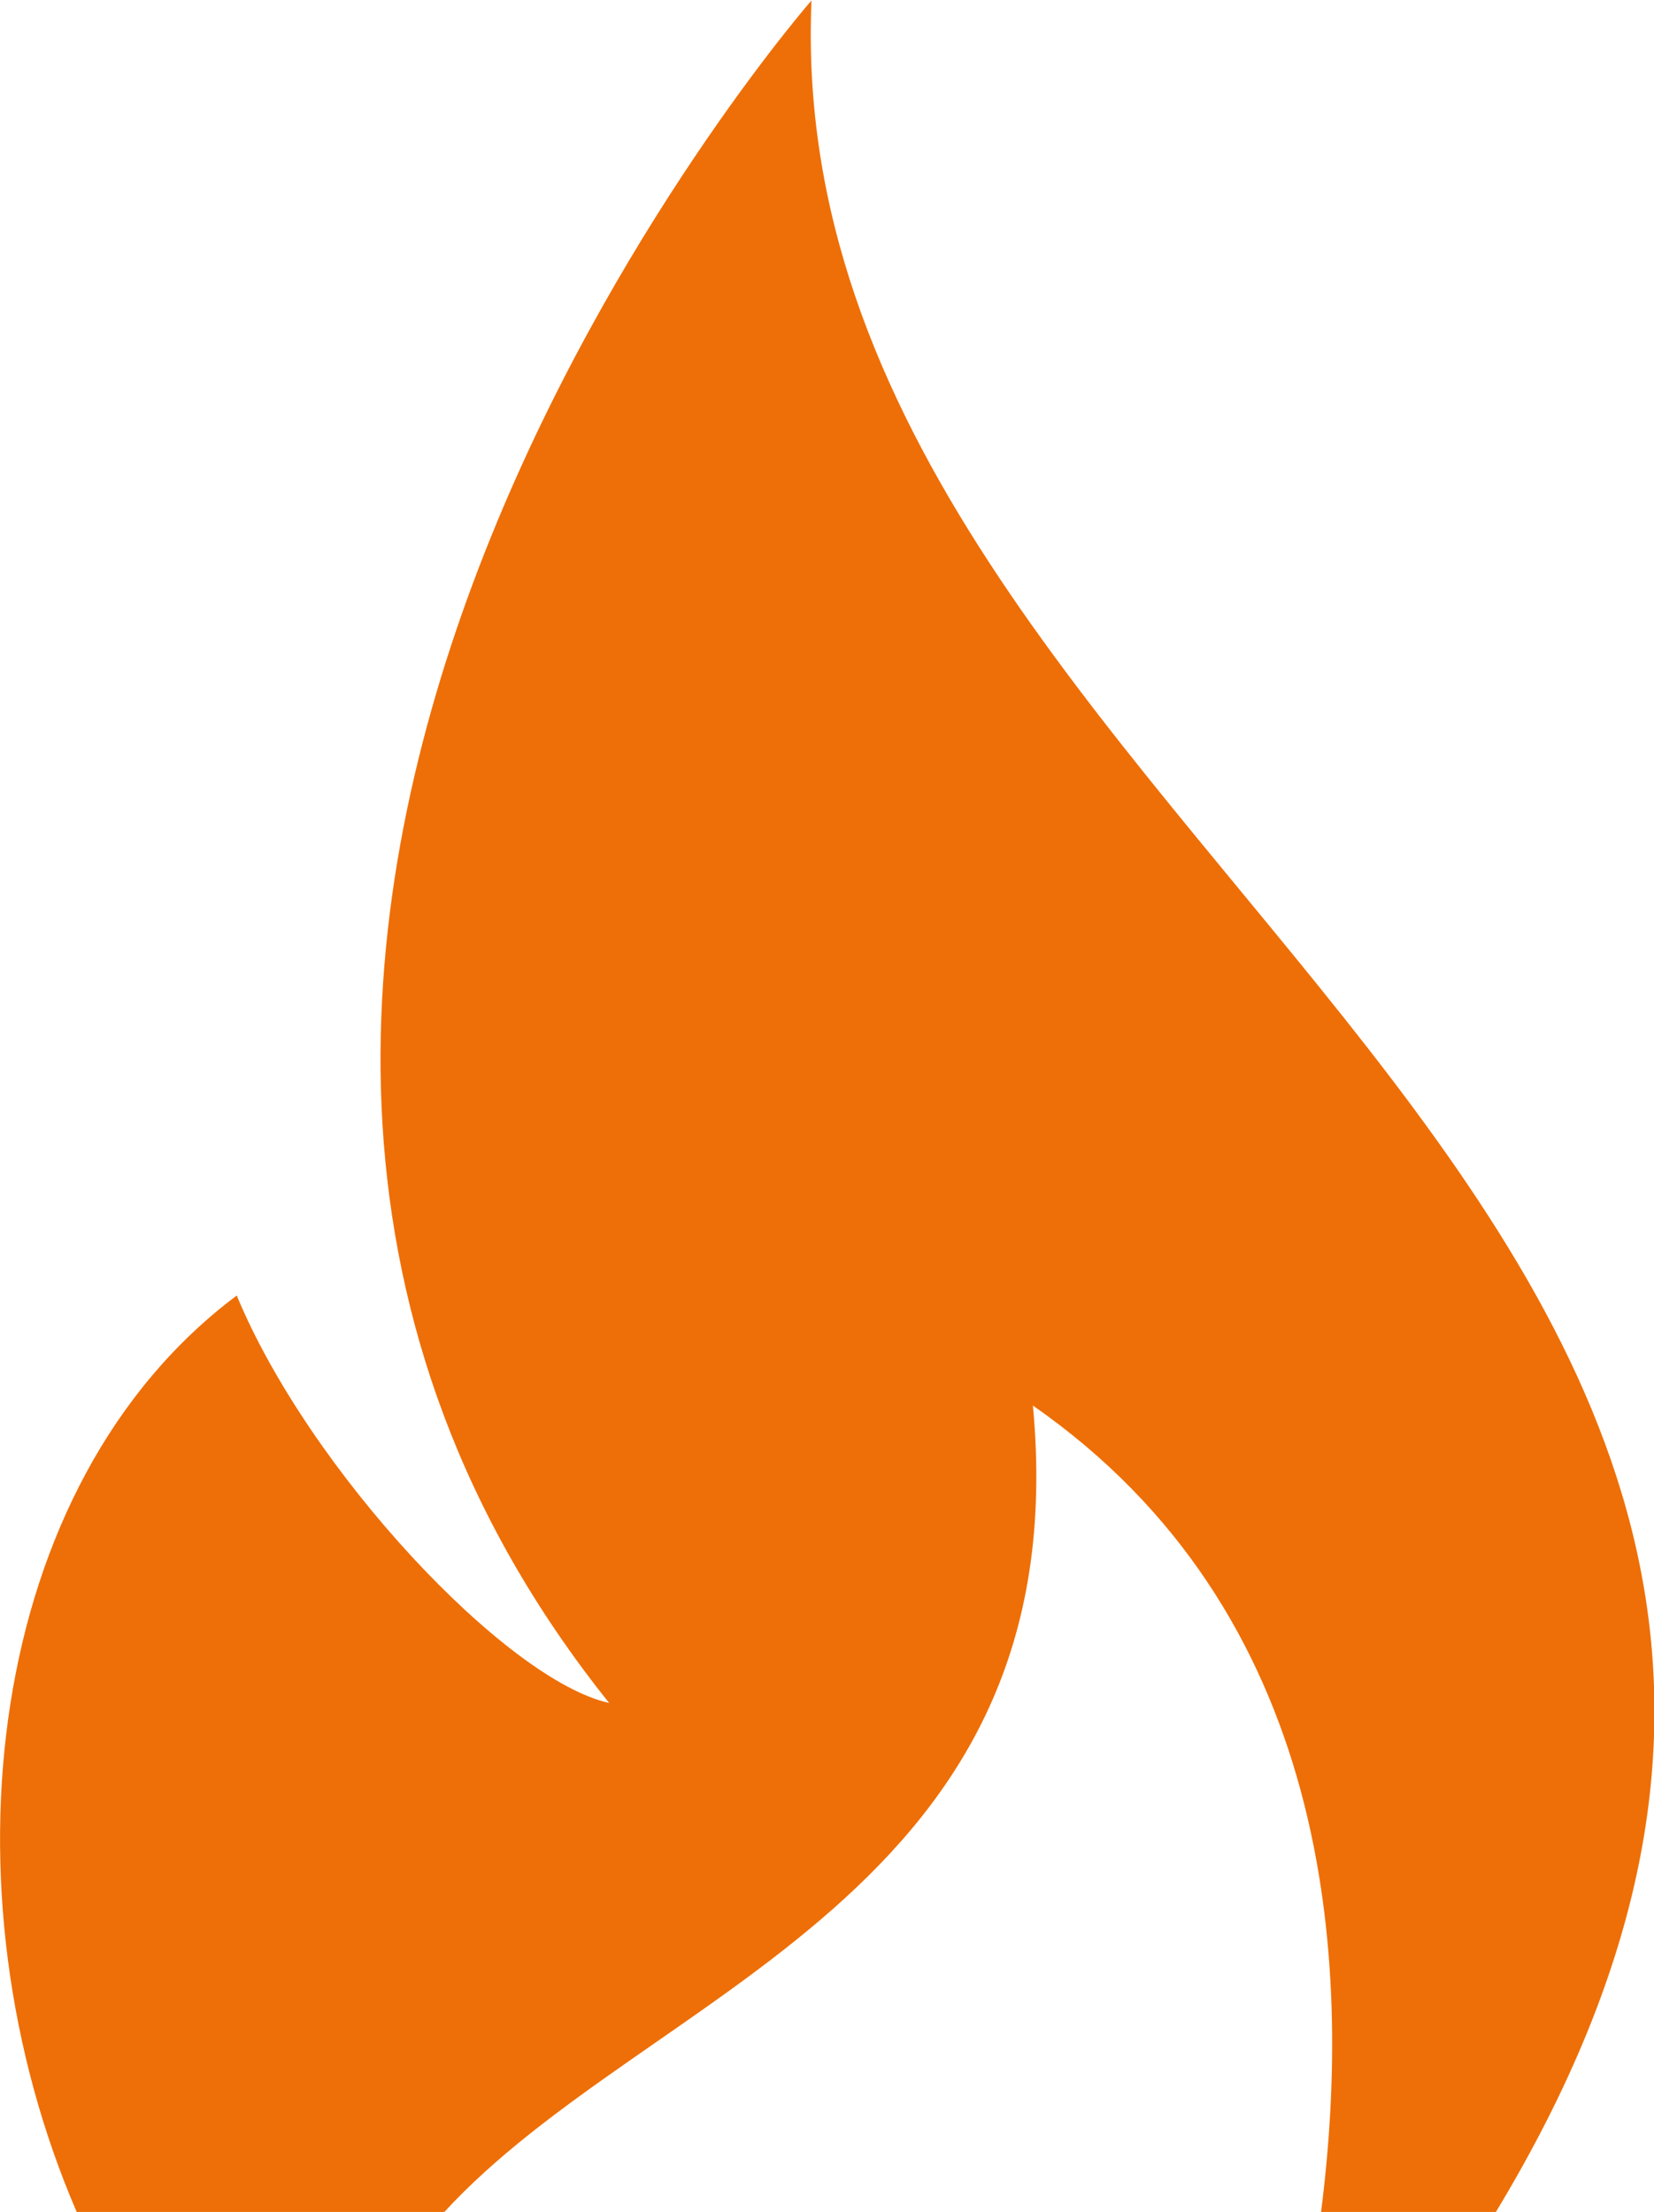 <svg xmlns="http://www.w3.org/2000/svg" width="17.166" height="22.954" viewBox="0 0 17.166 22.954"><path data-name="Path 7" d="M10.72 14.586c.478 5.094-3.982 6.051-6.113 8.373H.798c-1.441-3.34-.953-7.561 1.659-9.515.753 1.818 2.8 3.993 3.865 4.228C.079 9.872 8.092.384 8.422.005c-.374 8.759 13.39 12.562 7.1 22.954H13.71c.341-2.668.088-6.233-2.99-8.373z" fill="#ee6f07" fill-rule="evenodd"/></svg>